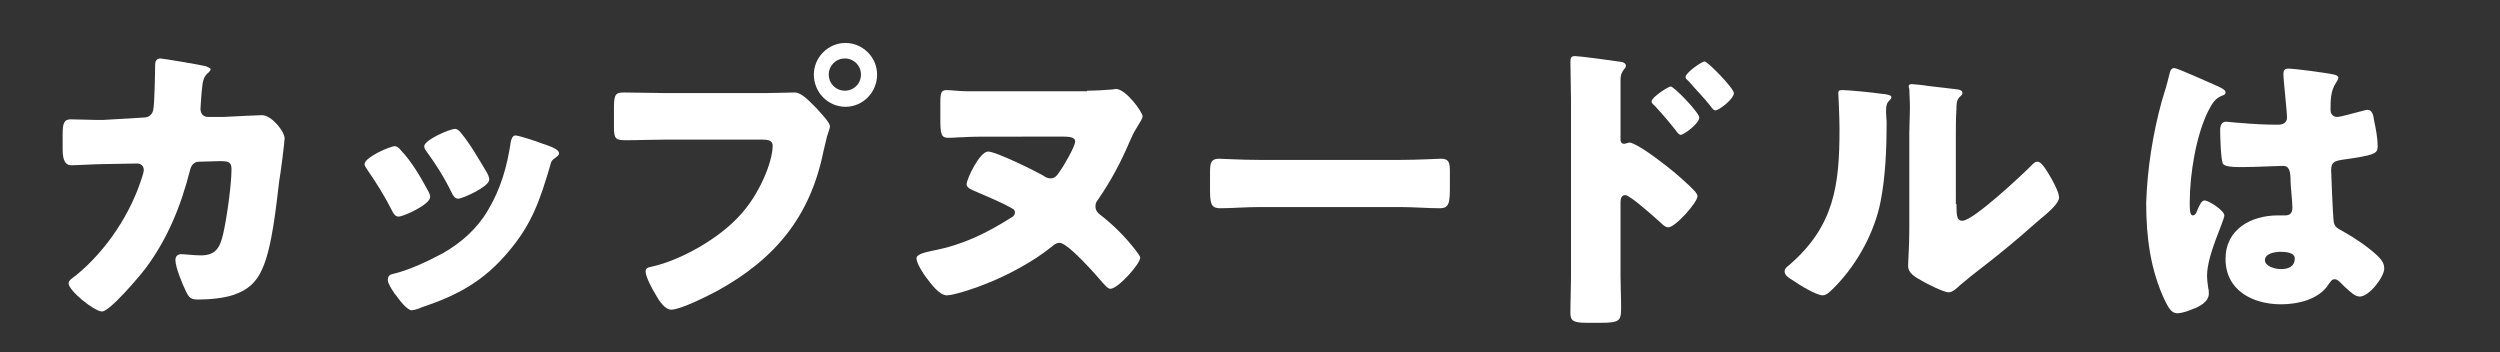 <?xml version="1.0" encoding="utf-8"?>
<!-- Generator: Adobe Illustrator 24.3.0, SVG Export Plug-In . SVG Version: 6.00 Build 0)  -->
<svg version="1.1" id="レイヤー_1" xmlns="http://www.w3.org/2000/svg" xmlns:xlink="http://www.w3.org/1999/xlink" x="0px"
	 y="0px" viewBox="0 0 419 59" style="enable-background:new 0 0 419 59;" xml:space="preserve">
<rect x="0" y="0" width="419" height="59" fill="#333333" stroke="none"/>
<style type="text/css">
	.st0{fill:#FFFFFF;}
</style>
<g>
	<path class="st0" d="M24.1,19.7c0.9,0,1.5-0.6,1.6-1.4c0.2-0.9,0.3-6.2,0.3-7.4c0-0.6,0.2-1.1,0.9-1.1c0.4,0,6.9,1.1,7.6,1.3
		c0.2,0.1,0.8,0.3,0.8,0.5c0,0.2-0.2,0.4-0.4,0.6c-0.4,0.3-0.9,0.9-1,2.3c-0.1,0.5-0.3,3.5-0.3,3.7c0,0.9,0.5,1.4,1.3,1.4h2.5
		c1.6-0.1,6.4-0.3,6.5-0.3c1.6,0,3.8,2.7,3.8,3.9c0,0.6-0.7,6.1-0.9,7.1c-0.5,4.1-1.2,11.3-2.9,14.9c-1,2.2-2.4,3.4-4.7,4.2
		c-1.7,0.6-4.2,0.8-6,0.8c-1.2,0-1.5-0.3-2-1.3c-0.6-1.2-1.8-4.1-1.8-5.3c0-0.7,0.4-1,1-1c0.6,0,2.1,0.2,3.3,0.2
		c2.5,0,3.2-1.4,3.7-3.6c0.6-2.5,1.4-8.3,1.4-10.8c0-1.1-0.3-1.4-1.9-1.4l-3.5,0.1c-1,0-1.4,0.7-1.6,1.6c-1.5,5.9-3.8,11.5-7.5,16.4
		c-1,1.3-5.9,7.1-7.2,7.1c-1.3,0-5.6-3.5-5.6-4.7c0-0.5,0.5-0.8,1.3-1.4c5.1-4.2,9.2-10.4,11.1-16.7c0.1-0.3,0.2-0.7,0.2-0.9
		c0-0.7-0.5-1.1-1.1-1.1l-5.6,0.1c-1.4,0-4.6,0.2-5.4,0.2c-1.1,0-1.5-0.9-1.5-2.7v-2.5c0-2,0.3-2.5,1.4-2.5c1.4,0,2.9,0.1,4.3,0.1
		c0.4,0,0.7,0,1.1,0L24.1,19.7z"/>
	<path class="st0" d="M71.7,31.9c0.3,0.5,0.4,0.9,0.4,1.1c0,1.3-4.5,3.3-5.3,3.3c-0.6,0-0.9-0.6-1.1-1c-1.2-2.4-2.6-4.6-4.1-6.8
		c-0.2-0.3-0.5-0.7-0.5-1c0-1.1,4.2-3,5.1-3c0.3,0,0.7,0.3,1,0.7C69,27.1,70.4,29.5,71.7,31.9z M90.7,24c1.5,0.5,3,1,3,1.7
		c0,0.3-0.3,0.5-0.7,0.8c-0.5,0.4-0.6,0.4-0.8,1.3c-1.7,5.7-3,9.7-7,14.4c-4.1,4.9-8.5,7.3-14.5,9.3c-0.4,0.2-1.3,0.5-1.7,0.5
		c-0.8,0-2.2-1.9-2.7-2.6c-0.1-0.1-0.2-0.2-0.3-0.4c-0.4-0.6-1-1.5-1-2.1c0-0.7,0.4-0.9,0.9-1c2.6-0.6,6-2.2,8.4-3.5
		c3.1-1.8,5.7-4.1,7.5-7.2c2.1-3.5,3.2-7.3,3.8-11.4c0.1-0.5,0.3-1.1,0.8-1.1S90,23.7,90.7,24z M77.2,22.2c1.6,1.9,3.2,4.7,4.5,6.9
		c0.2,0.4,0.3,0.8,0.3,1c0,1.2-4.5,3.2-5.2,3.2c-0.6,0-0.9-0.6-1.1-1c-1.2-2.5-2.6-4.7-4.2-6.9c-0.2-0.3-0.4-0.5-0.4-0.9
		c0-1,4.2-2.9,5.2-2.9C76.5,21.6,76.9,21.8,77.2,22.2z"/>
	<path class="st0" d="M128.3,15.6c1.6,0,3.8-0.1,4.9-0.1c1.1,0,2.4,1.4,3.2,2.2l0.4,0.4c0.8,0.9,2.3,2.4,2.3,3.1
		c0,0.3-0.4,1.3-0.5,1.7c-0.2,0.9-0.4,1.6-0.6,2.5c-2.2,10.9-8.1,18-17.7,23.3c-1.5,0.8-6.2,3.2-7.8,3.2c-1.1,0-2.1-1.6-2.6-2.5
		c-0.5-0.8-1.7-3-1.7-3.9c0-0.6,0.5-0.7,1-0.8c5-1.1,11.4-4.8,14.8-8.6c3.2-3.4,5.5-8.9,5.5-11.7c0-0.9-0.9-1-1.7-1h-16.3
		c-2.2,0-4.4,0.1-6.6,0.1c-1.7,0-2-0.2-2-2.2v-3.3c0-2.2,0.3-2.5,1.7-2.5c2.3,0,4.7,0.1,7,0.1H128.3z M147,12.5c0,3-2.4,5.4-5.3,5.4
		s-5.3-2.4-5.3-5.4c0-2.9,2.4-5.3,5.3-5.3C144.6,7.2,147,9.6,147,12.5z M138.9,12.5c0,1.5,1.2,2.7,2.7,2.7c1.5,0,2.7-1.2,2.7-2.7
		c0-1.5-1.2-2.7-2.7-2.7S138.9,11,138.9,12.5z"/>
	<path class="st0" d="M182.2,15.2c1.2,0,3.1-0.1,4.2-0.2c0.2,0,0.5-0.1,0.6-0.1c1.7,0,4.5,3.9,4.5,4.6c0,0.3-0.3,0.8-1.1,2.1
		c-0.4,0.6-0.7,1.3-1.1,2.2c-1.5,3.5-3.1,6.5-5.3,9.7c-0.3,0.4-0.4,0.6-0.4,1.1c0,0.7,0.4,1.1,0.8,1.4c2.2,1.7,4.2,3.7,5.9,5.9
		c0.2,0.3,0.8,1,0.8,1.3c0,1-3.7,5.2-5,5.2c-0.4,0-0.8-0.5-1.1-0.8c-1.1-1.3-6-6.9-7.4-6.9c-0.6,0-0.9,0.3-1.4,0.7
		c-3.1,2.5-7.6,4.9-11.3,6.3c-1.2,0.5-5,1.8-6.2,1.8c-1.3,0-2.7-2-3.4-2.9c-0.5-0.6-1.7-2.5-1.7-3.3c0-0.7,1.4-1,2.8-1.3
		c5.1-1,8.9-2.9,13.2-5.6c0.3-0.2,0.5-0.4,0.5-0.8c0-0.5-0.4-0.6-0.7-0.8c-2-1.1-4.1-1.9-6.1-2.8c-0.4-0.2-1.3-0.5-1.3-1.1
		c0-0.9,2.2-5.5,3.6-5.5c1.3,0,7.8,3.2,9.2,4c0.4,0.3,0.8,0.5,1.3,0.5c0.8,0,1.2-0.7,1.6-1.3c0.6-0.8,2.5-4.1,2.5-4.9
		c0-0.7-1-0.8-1.9-0.8H166c-1.5,0-3.1,0-4.7,0.1c-0.8,0-1.5,0.1-2.3,0.1c-1.3,0-1.4-0.6-1.4-3.4v-2.2c0-2,0.1-2.4,1.1-2.4
		c0.8,0,2,0.2,3.6,0.2H182.2z"/>
	<path class="st0" d="M234.7,26.8c3,0,6.3-0.2,6.8-0.2c1.3,0,1.5,0.6,1.5,2.1v2.5c0,2.8-0.1,3.7-1.7,3.7c-2,0-4.4-0.2-6.6-0.2h-23.6
		c-2.3,0-4.7,0.2-6.6,0.2c-1.7,0-1.7-1-1.7-3.7v-2.4c0-1.5,0.2-2.2,1.5-2.2c0.7,0,3.6,0.2,6.8,0.2H234.7z"/>
	<path class="st0" d="M271.6,46.3c0,1.7,0.1,3.4,0.1,5.1c0,2.3-0.1,2.7-3.4,2.7h-2.4c-2.1,0-2.7-0.3-2.7-1.6c0-2.1,0.1-4.1,0.1-6.1
		V16.8c0-1.8-0.1-4.9-0.1-6.4c0-0.7,0.1-1,0.8-1c0.7,0,6.7,0.8,7.9,1c0.3,0.1,0.6,0.3,0.6,0.6c0,0.3-0.2,0.5-0.3,0.6
		c-0.3,0.4-0.6,0.8-0.6,1.8v10c0,0.3,0.1,0.7,0.6,0.7c0.3,0,0.6-0.2,0.9-0.2c0.4,0,1.1,0.4,1.8,0.8c1.7,1,3.7,2.6,4.5,3.2
		c1.3,1,3.6,3,4.7,4.2c0.2,0.3,0.4,0.5,0.4,0.8c0,1-3.7,5.2-4.9,5.2c-0.5,0-1-0.5-1.3-0.8c-0.9-0.8-5.1-4.6-5.9-4.6
		c-0.7,0-0.8,0.7-0.8,1.2V46.3z M284.8,19.7c0,1-2.6,2.9-3.1,2.9c-0.3,0-0.6-0.4-0.8-0.7c-1.1-1.4-2.3-2.8-3.5-4.1
		c-0.3-0.3-0.6-0.5-0.6-0.8c0-0.7,2.8-2.5,3.2-2.5C280.6,14.5,284.8,18.9,284.8,19.7z M290.6,15.6c0,1-2.5,2.9-3.1,2.9
		c-0.3,0-0.6-0.4-0.8-0.7c-1.1-1.4-2.4-2.7-3.6-4.1c-0.4-0.4-0.6-0.5-0.6-0.8c0-0.7,2.7-2.6,3.2-2.6S290.6,14.8,290.6,15.6z"/>
	<path class="st0" d="M315.2,15.7c1,0.1,1.8,0.2,1.8,0.6c0,0.2-0.2,0.4-0.3,0.5c-0.5,0.5-0.6,0.9-0.6,2c0,0.6,0.1,1.2,0.1,1.8
		c0,4.3-0.2,9-1,13.1c-1,5.2-3.9,10.5-7.6,14.3c-0.6,0.6-1.4,1.5-2.1,1.5c-1.1,0-4-1.8-5-2.5c-0.5-0.3-1.4-0.8-1.4-1.5
		c0-0.5,0.4-0.8,0.8-1.1c7.5-6.5,8.4-13.3,8.4-22.7c0-2.4-0.2-5.9-0.2-6.1c0-0.5,0.3-0.5,0.7-0.5C309.8,15.1,313.9,15.5,315.2,15.7z
		 M327.9,34.2c0,2.1,0.1,2.8,1,2.8c1.8,0,9.9-7.6,11.5-9.2c0.3-0.3,0.6-0.7,1.1-0.7c0.7,0,1.6,1.6,2.3,2.8c0.4,0.7,1.3,2.4,1.3,3.2
		c0,0.9-1.5,2.2-2.4,3c-0.2,0.2-0.4,0.3-0.5,0.4c-2.4,2.1-4.8,4.2-7.3,6.2c-2.1,1.7-4.3,3.3-6.4,5.1c-0.5,0.5-1.3,1.2-1.9,1.2
		c-0.8,0-3.8-1.5-4.6-2c-0.9-0.5-2.2-1.2-2.2-2.4c0-1,0.2-3.3,0.2-6.2V22.2c0-1,0.1-2.7,0.1-4.3c0-1.2-0.1-2.3-0.1-3
		c-0.1-0.2-0.1-0.3-0.1-0.4c0-0.4,0.3-0.4,0.6-0.4c0.1,0,2.2,0.2,2.6,0.3c0.8,0.1,4.4,0.5,5.1,0.6c0.4,0.1,0.7,0.2,0.7,0.6
		c0,0.3-0.3,0.5-0.5,0.7c-0.5,0.5-0.5,1.3-0.5,2c-0.1,1.5-0.1,3.1-0.1,4.6V34.2z"/>
	<path class="st0" d="M362.3,17c0.5-1.6,0.9-2.9,1.3-4.6c0.1-0.5,0.3-1,0.8-1c0.5,0,6.5,2.7,7.4,3.1c0.9,0.4,1.2,0.7,1.2,1
		c0,0.3-0.2,0.4-0.5,0.5c-1.3,0.5-1.7,1.3-2.4,2.6c-2,4-3.1,10.5-3.1,15.3c0,1.1,0,2.2,0.5,2.2c0.4,0,0.6-0.4,0.7-0.7
		c0.5-1.2,0.8-1.8,1.3-1.8c0.7,0,3.3,1.7,3.3,2.5c0,0.9-2.9,6.6-2.9,10.1c0,0.6,0.1,1.4,0.2,2.1c0.1,0.3,0.1,0.7,0.1,0.9
		c0,1.4-1.6,2.2-2.7,2.6c-0.7,0.3-1.8,0.7-2.6,0.7c-0.9,0-1.4-0.8-2-2c-2.5-5.2-3.2-10.8-3.2-16.5C359.9,28.2,360.8,22.5,362.3,17z
		 M391.2,12.5c0.3,0.1,0.7,0.2,0.7,0.5c0,0.3-0.2,0.6-0.4,0.9c-0.9,1.3-0.9,3-0.9,4.5c0,0.7,0.4,1.2,1.1,1.2c0.6,0,3-0.7,3.8-0.9
		c0.4-0.1,1.1-0.3,1.3-0.3c0.8,0,1,1,1.1,1.8c0.3,1.4,0.6,3,0.6,4.3c0,1.3-0.5,1.5-6.1,2.3c-1.1,0.2-1.7,0.4-1.7,1.7
		c0,0.7,0.3,7.6,0.4,8.4c0.1,1.2,0.6,1.3,1.8,2c1.8,1,4,2.5,5.5,3.9c0.6,0.6,1.2,1.2,1.2,2.2c0,1.4-2.5,4.7-4.1,4.7
		c-0.8,0-1.5-0.7-2.6-1.7c-0.2-0.2-0.4-0.4-0.6-0.6c-0.3-0.3-0.6-0.6-1-0.6c-0.5,0-0.6,0.3-1,0.8c-1.6,2.6-5.2,3.4-8,3.4
		c-4.7,0-9.3-2.3-9.3-7.6c0-5,4.3-7.3,8.8-7.3h1.2c0.9,0,1.2-0.5,1.2-1.3c0-1.2-0.3-3.6-0.3-4.4c0-1.7-0.2-2.6-1.3-2.6
		c-0.9,0-4.5,0.2-6.6,0.2h-0.8c-1.2,0-2.2-0.1-2.6-0.5c-0.4-0.5-0.5-4.8-0.5-5.7c0-0.7,0.2-1.4,1-1.4c0.3,0,1.9,0.2,2.4,0.2
		c2.1,0.2,4.2,0.3,6.3,0.3c0.8,0,1.5-0.3,1.5-1.2c0-1.1-0.6-6.2-0.6-7.3c0-0.6,0.2-0.9,0.8-0.9C384.6,11.5,389.9,12.2,391.2,12.5z
		 M379.6,43.6c0,1,1.6,1.5,2.7,1.5c1.2,0,2.3-0.4,2.3-1.8c0-1-1.6-1.1-2.4-1.1C381.5,42.2,379.6,42.4,379.6,43.6z"/>
</g>
</svg>

